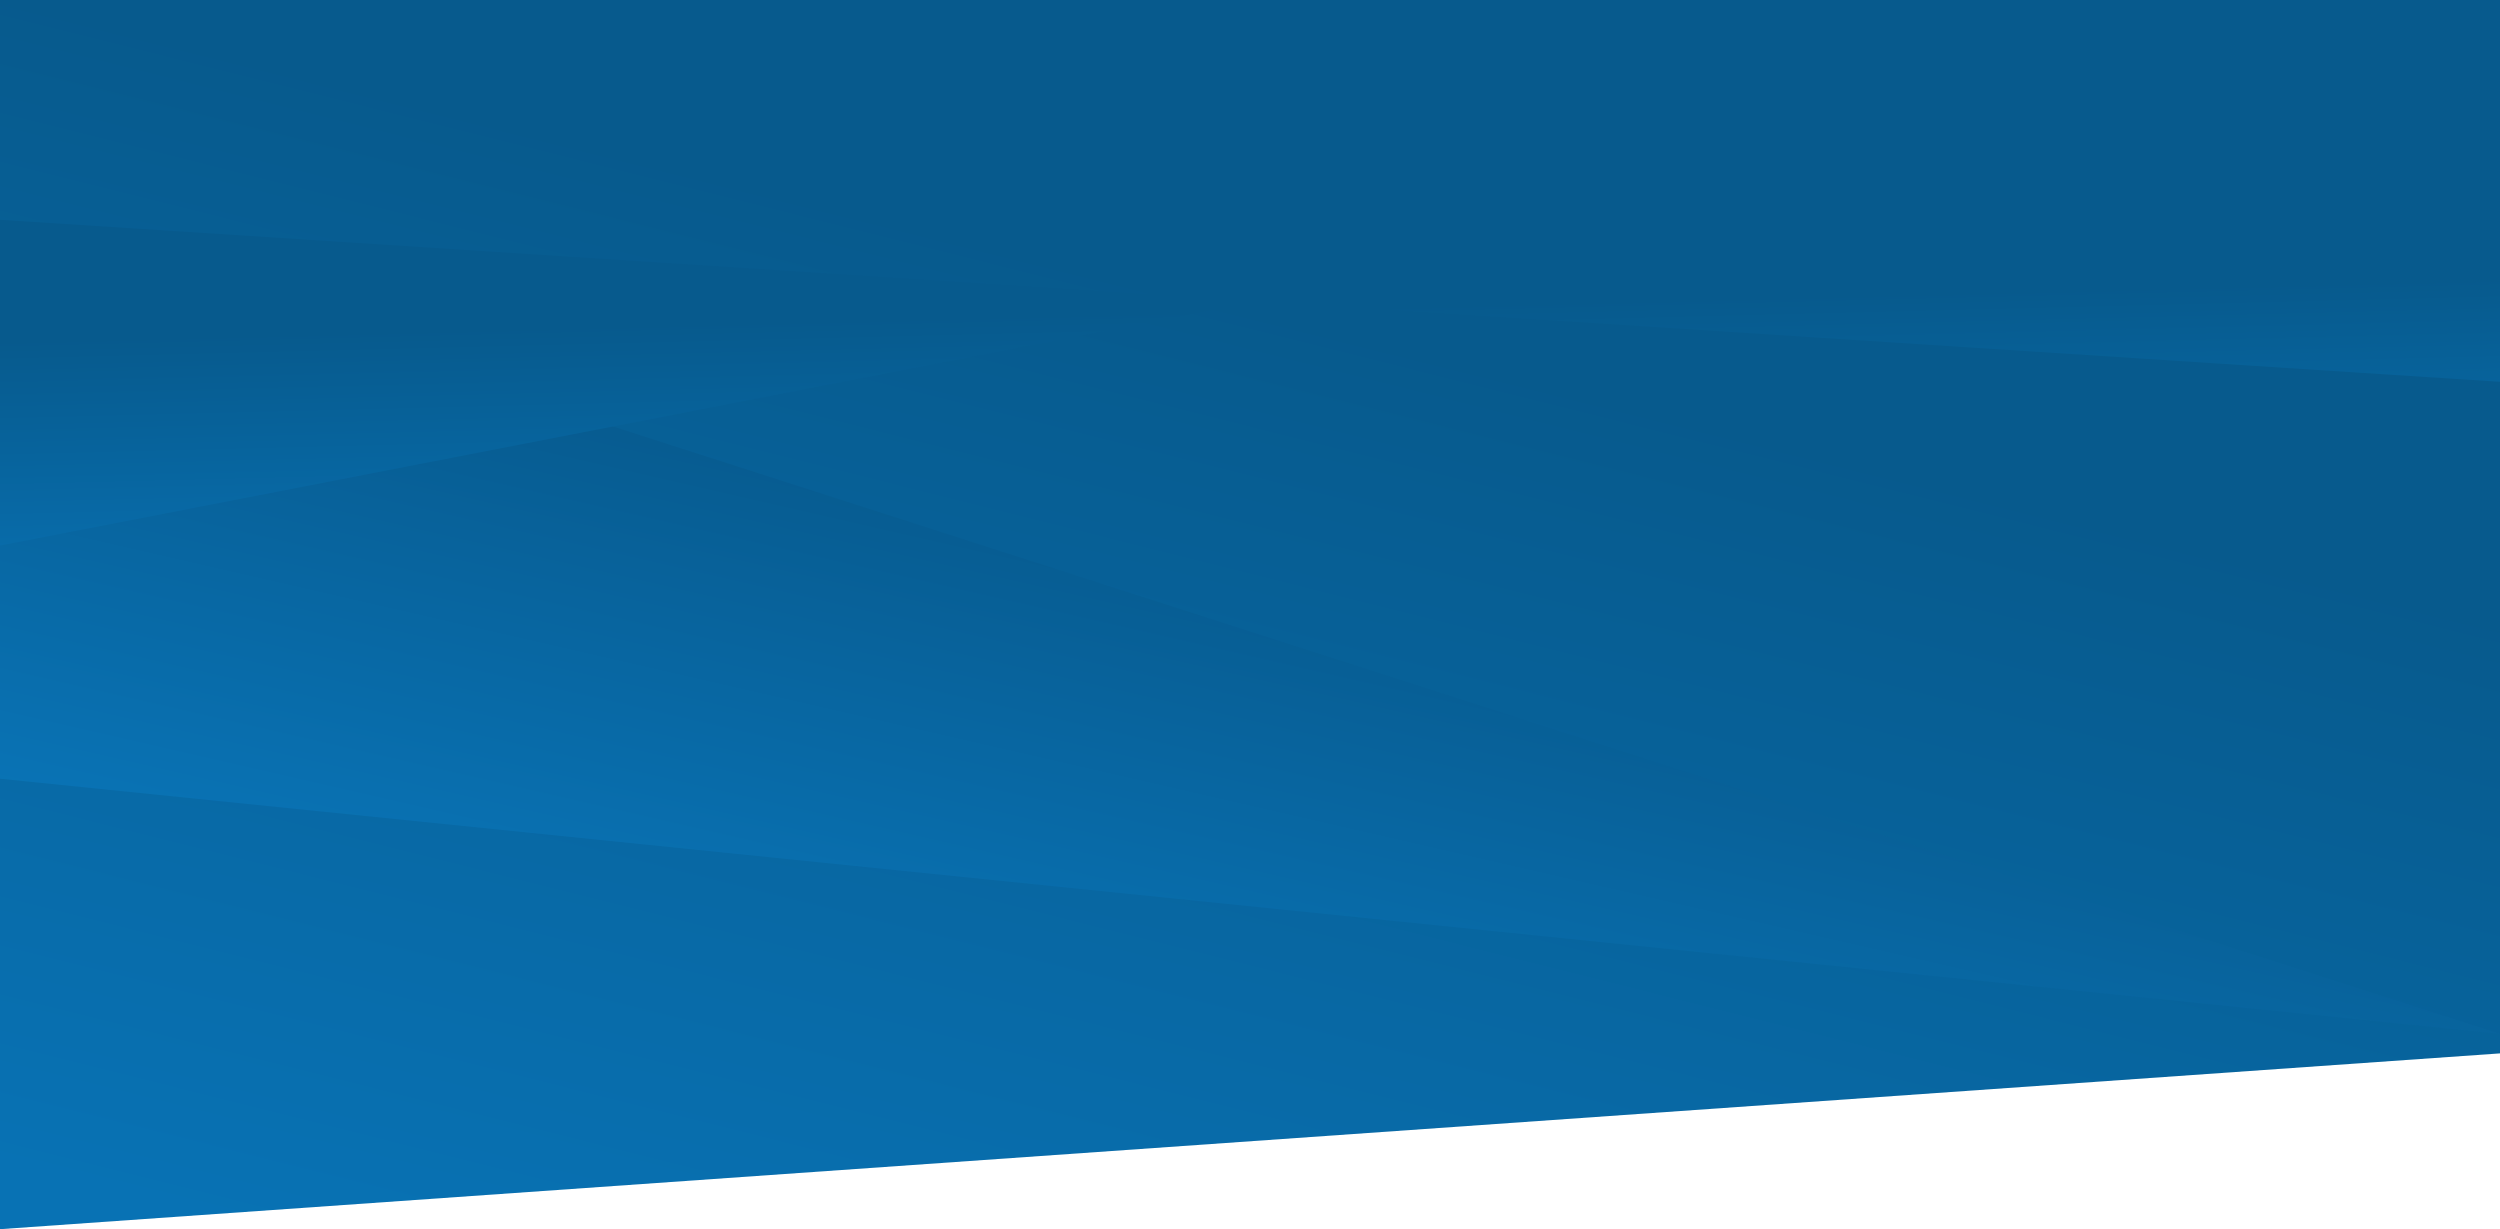 <svg width="1920" height="944" viewBox="0 0 1920 944" fill="none" xmlns="http://www.w3.org/2000/svg">
<g clip-path="url(#clip0_1050_19023)">
<path d="M0 -2H1920V809L0 944V-2Z" fill="url(#paint0_linear_1050_19023)"/>
<path d="M0 598.06L1920 794L0 176V598.06Z" fill="url(#paint1_linear_1050_19023)"/>
<path d="M1920 46L0 419V168.803L1920 293.232V111.271V46Z" fill="url(#paint2_linear_1050_19023)"/>
</g>
<defs>
<linearGradient id="paint0_linear_1050_19023" x1="645" y1="154.489" x2="431.696" y2="1003.62" gradientUnits="userSpaceOnUse">
<stop stop-color="#075A8D"/>
<stop offset="1" stop-color="#0872B4"/>
</linearGradient>
<linearGradient id="paint1_linear_1050_19023" x1="391.398" y1="722.619" x2="487.279" y2="305.295" gradientUnits="userSpaceOnUse">
<stop offset="0.068" stop-color="#0973B5"/>
<stop offset="1" stop-color="#075A8E"/>
</linearGradient>
<linearGradient id="paint2_linear_1050_19023" x1="1163.86" y1="232.5" x2="1169.36" y2="453.368" gradientUnits="userSpaceOnUse">
<stop stop-color="#075A8D"/>
<stop offset="1" stop-color="#0872B4"/>
</linearGradient>
<clipPath id="clip0_1050_19023">
<rect width="1920" height="944" fill="white"/>
</clipPath>
</defs>
</svg>
